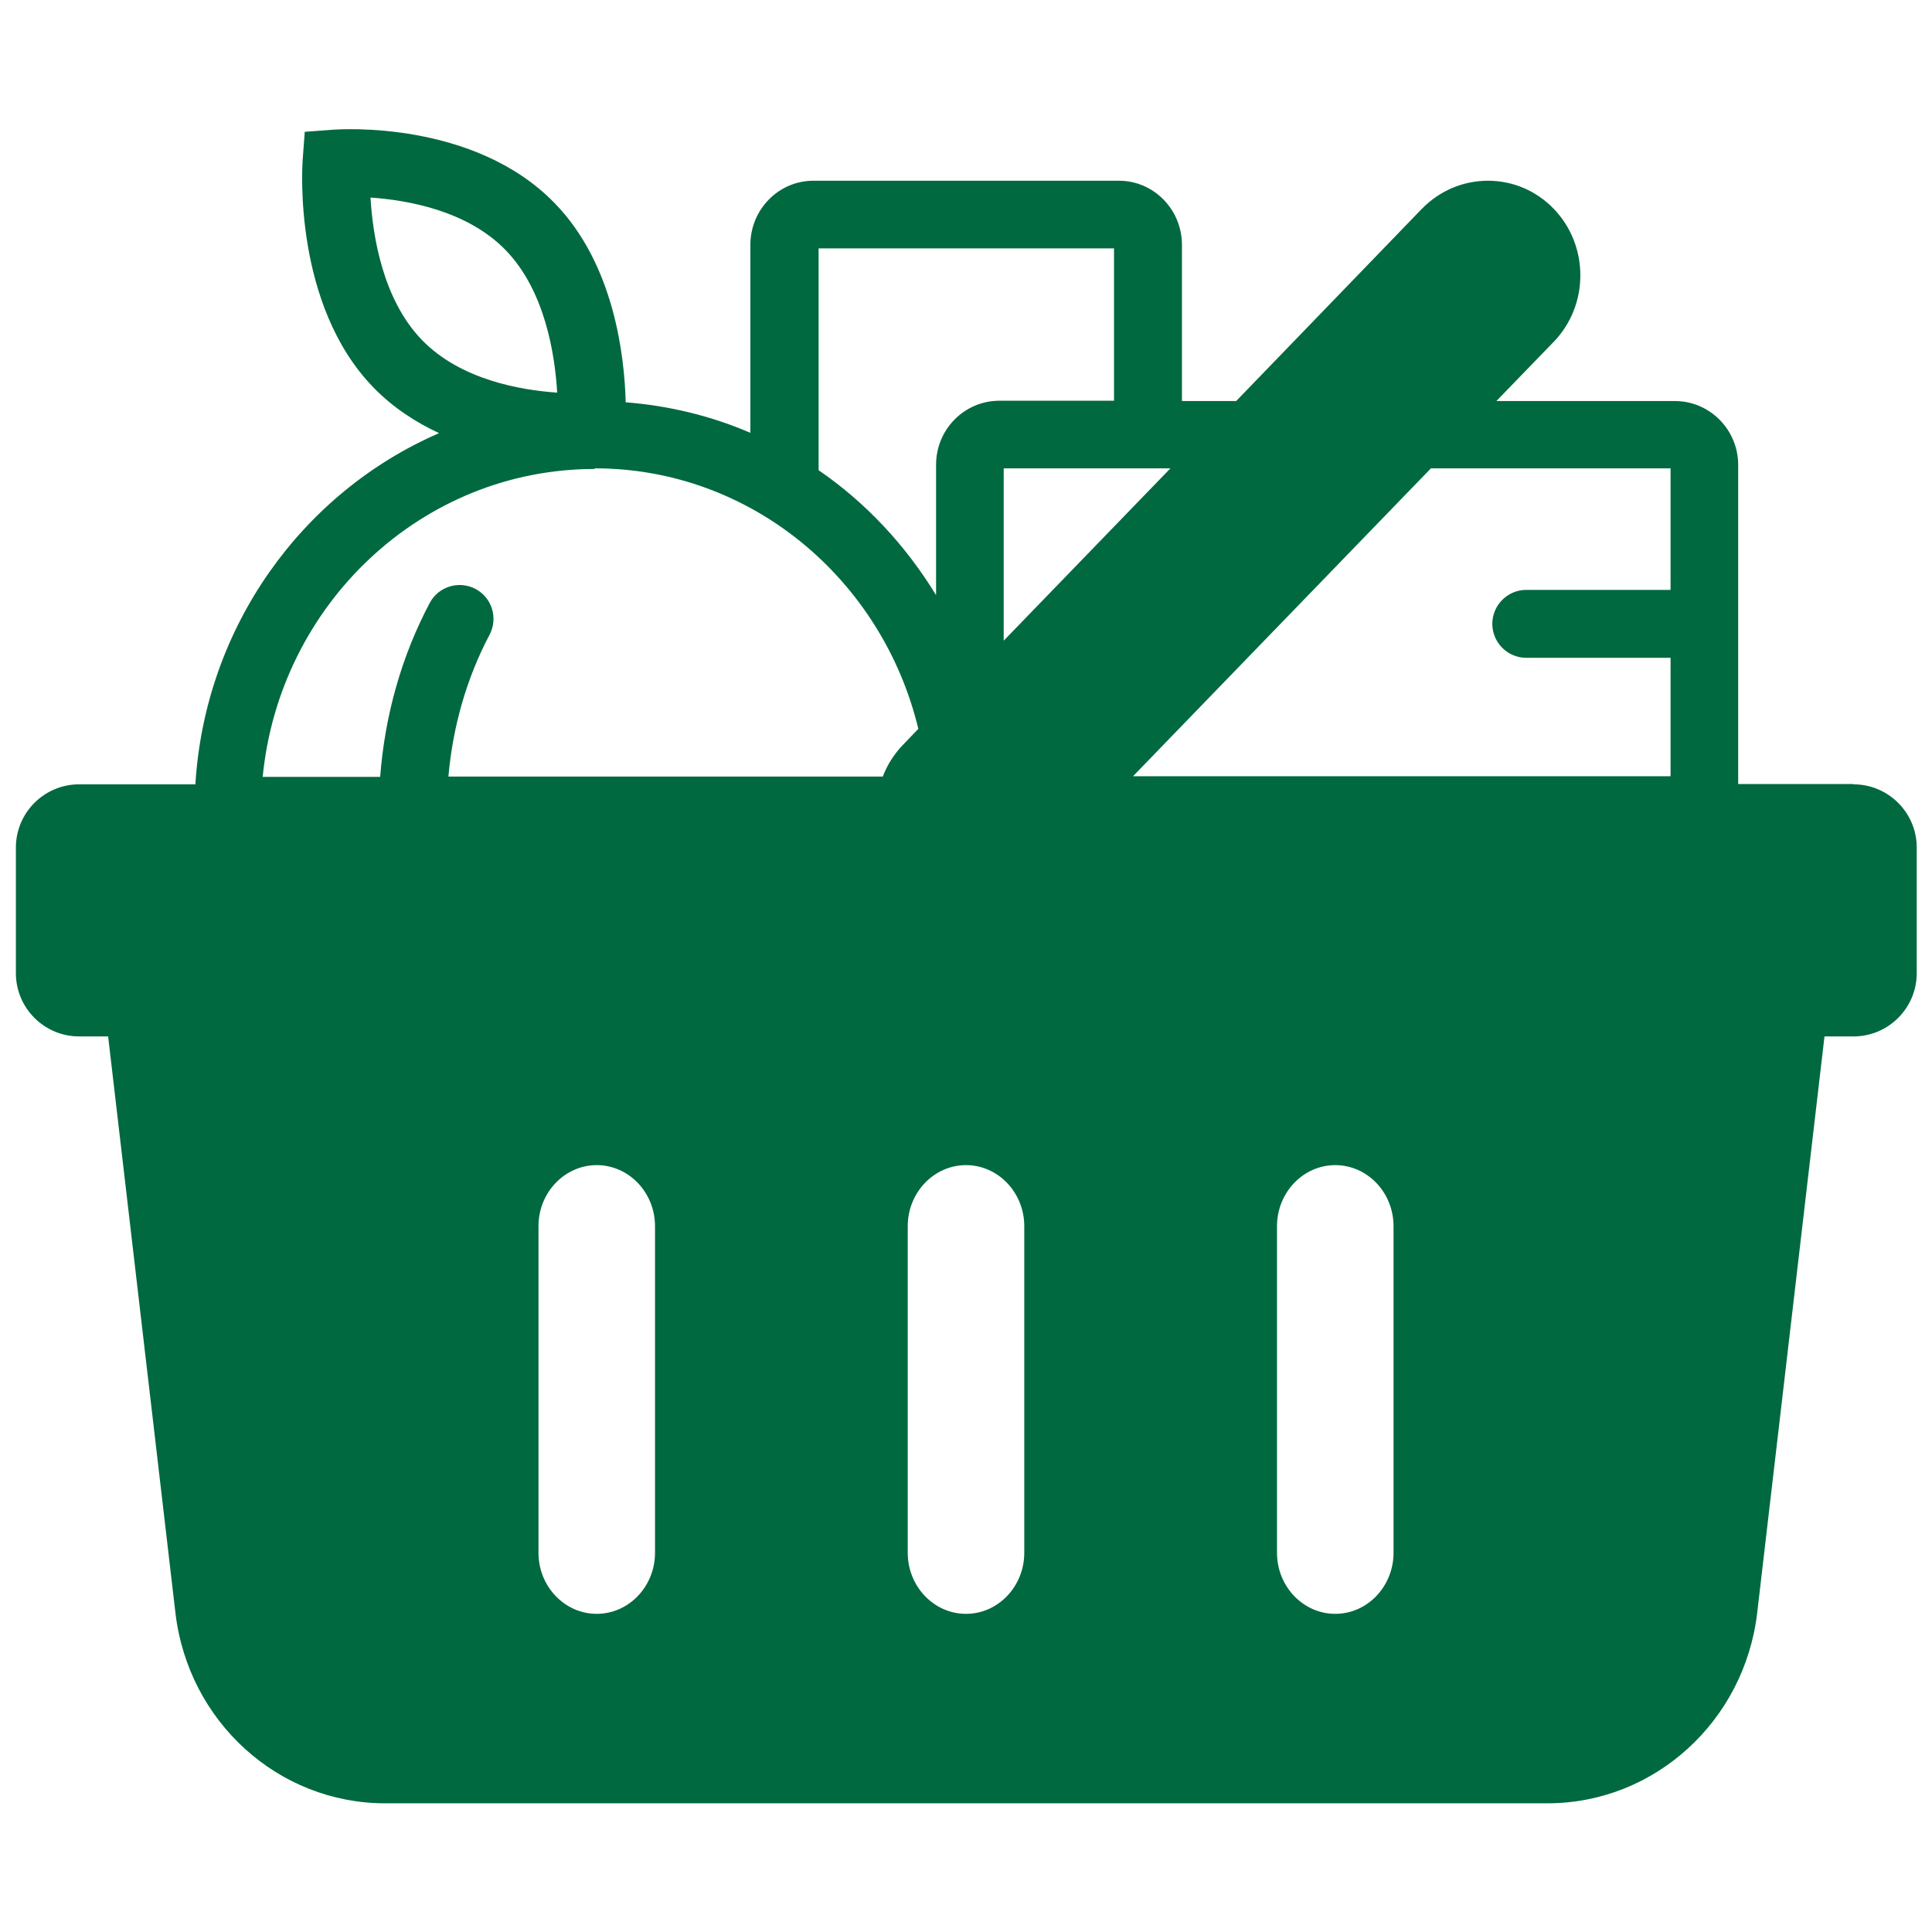<?xml version="1.0" encoding="UTF-8"?>
<svg id="Layer_1" data-name="Layer 1" xmlns="http://www.w3.org/2000/svg" viewBox="0 0 62 62">
  <defs>
    <style>
      .cls-1 {
        fill: #006940;
      }
    </style>
  </defs>
  <path class="cls-1" d="m59.47,25.16h-3.69v-5.13s0,0,0,0,0,0,0,0v-5.11c0-1.13-.91-2.05-2.03-2.05h-5.73l1.84-1.9c1.14-1.18,1.14-3.09,0-4.27-.56-.58-1.31-.9-2.11-.9h0c-.8,0-1.55.32-2.12.9l-5.96,6.17h-1.74v-5.01c0-1.14-.91-2.06-2.02-2.06h-9.81c-1.11,0-2.02.92-2.02,2.06v6.03c-1.25-.54-2.6-.87-4-.98-.04-1.46-.36-4.42-2.28-6.39-2.59-2.67-6.9-2.37-7.08-2.36l-.94.07-.07.94c-.01.19-.3,4.61,2.27,7.26.63.65,1.36,1.12,2.11,1.47-4.38,1.9-7.51,6.2-7.82,11.27h-3.73c-1.12,0-2.03.91-2.03,2.03v4.03c0,1.12.91,2.03,2.03,2.03h.93l2.16,18.5c.41,3.49,3.3,6.11,6.73,6.11h37.3c3.43,0,6.32-2.63,6.73-6.11l2.16-18.5h.93c1.12,0,2.03-.91,2.03-2.03v-4.03c0-1.12-.91-2.03-2.03-2.03Zm-5.86-10.13v3.9h-4.63c-.6,0-1.09.49-1.09,1.09s.49,1.09,1.09,1.09h4.63v3.8h-17.25l9.56-9.88h7.69Zm-21.4,5.53v-5.53h5.35l-5.35,5.53Zm-5.95-12.59h9.49v4.89h-3.68c-1.12,0-2.03.92-2.03,2.05v4.19c-.97-1.59-2.25-2.97-3.77-4.01v-7.12Zm-14.37-1.63c1.17.08,3.1.41,4.34,1.69,1.26,1.3,1.58,3.35,1.65,4.57-1.17-.08-3.1-.41-4.34-1.69-1.26-1.3-1.58-3.35-1.65-4.57Zm7.2,8.69c5.02,0,9.23,3.57,10.38,8.36l-.49.51c-.29.3-.51.65-.65,1.02h-13.94c.14-1.61.59-3.17,1.32-4.55.28-.53.08-1.19-.45-1.47-.53-.28-1.19-.08-1.47.45-.9,1.7-1.44,3.6-1.59,5.58h-3.77c.54-5.54,5.11-9.88,10.65-9.88Zm25.63,24.32v10.48c0,1.08-.84,1.96-1.87,1.96s-1.87-.88-1.87-1.96v-10.48c0-1.08.84-1.96,1.87-1.96s1.87.88,1.87,1.96Zm-11.85,0v10.48c0,1.08-.84,1.96-1.87,1.96s-1.87-.88-1.87-1.96v-10.48c0-1.08.84-1.96,1.87-1.96s1.87.88,1.87,1.96Zm-11.85,0v10.48c0,1.08-.84,1.96-1.87,1.96s-1.87-.88-1.87-1.96v-10.48c0-1.08.84-1.96,1.87-1.96s1.87.88,1.87,1.96Z"/>
</svg>